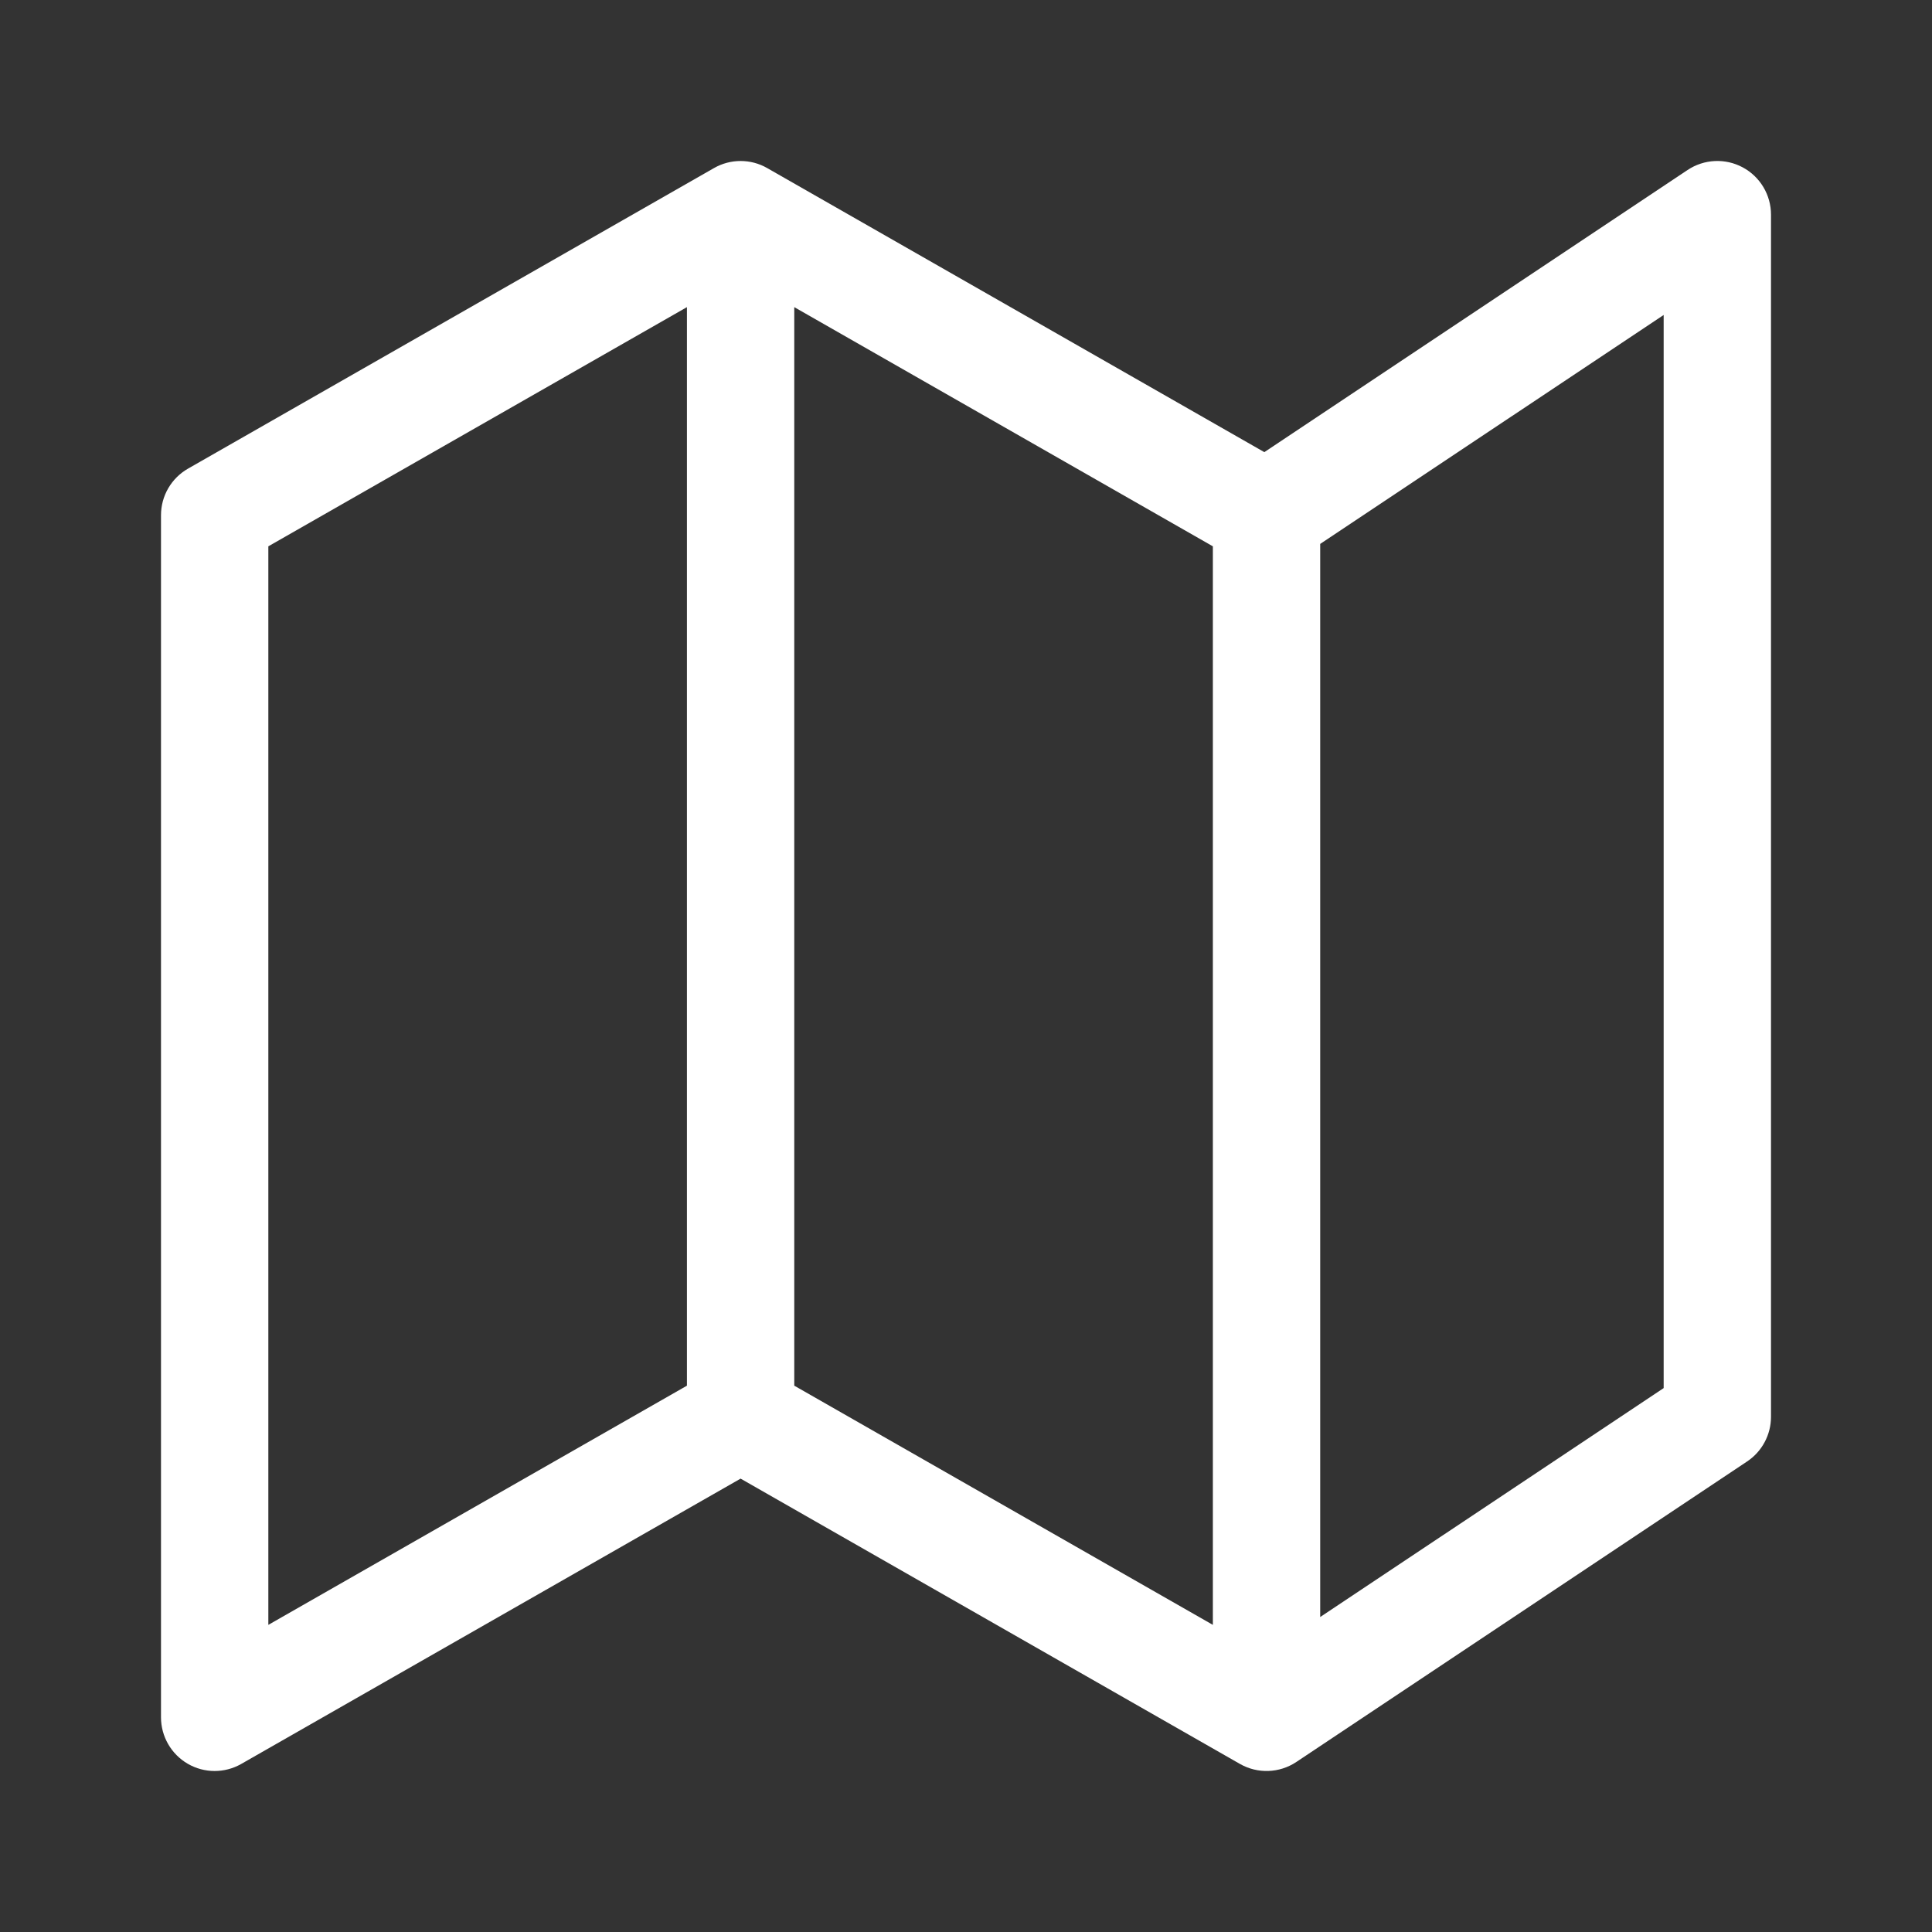 <svg width="36" height="36" viewBox="0 0 36 36" fill="none" xmlns="http://www.w3.org/2000/svg">
<rect x="0" y="0" width="36" height="36" fill="#333333" stroke="none"/>
<path fill-rule="evenodd" clip-rule="evenodd" d="M32.472 3.118C32.797 3.292 33 3.631 33 4V26.4C33 26.734 32.833 27.047 32.555 27.232L24.155 32.832C23.84 33.042 23.433 33.056 23.104 32.868L13.8 27.552L4.496 32.868C4.187 33.045 3.806 33.044 3.498 32.865C3.19 32.686 3 32.356 3 32V9.6C3 9.241 3.192 8.91 3.504 8.732L13.304 3.132C13.611 2.956 13.989 2.956 14.296 3.132L23.559 8.425L31.445 3.168C31.752 2.963 32.147 2.944 32.472 3.118ZM22.6 10.18L14.8 5.723V25.82L22.6 30.277V10.18ZM24.6 30.131L31 25.865V5.869L24.6 10.135V30.131ZM12.8 25.82V5.723L5 10.18V30.277L12.8 25.82Z" fill="white"/>
</svg>
